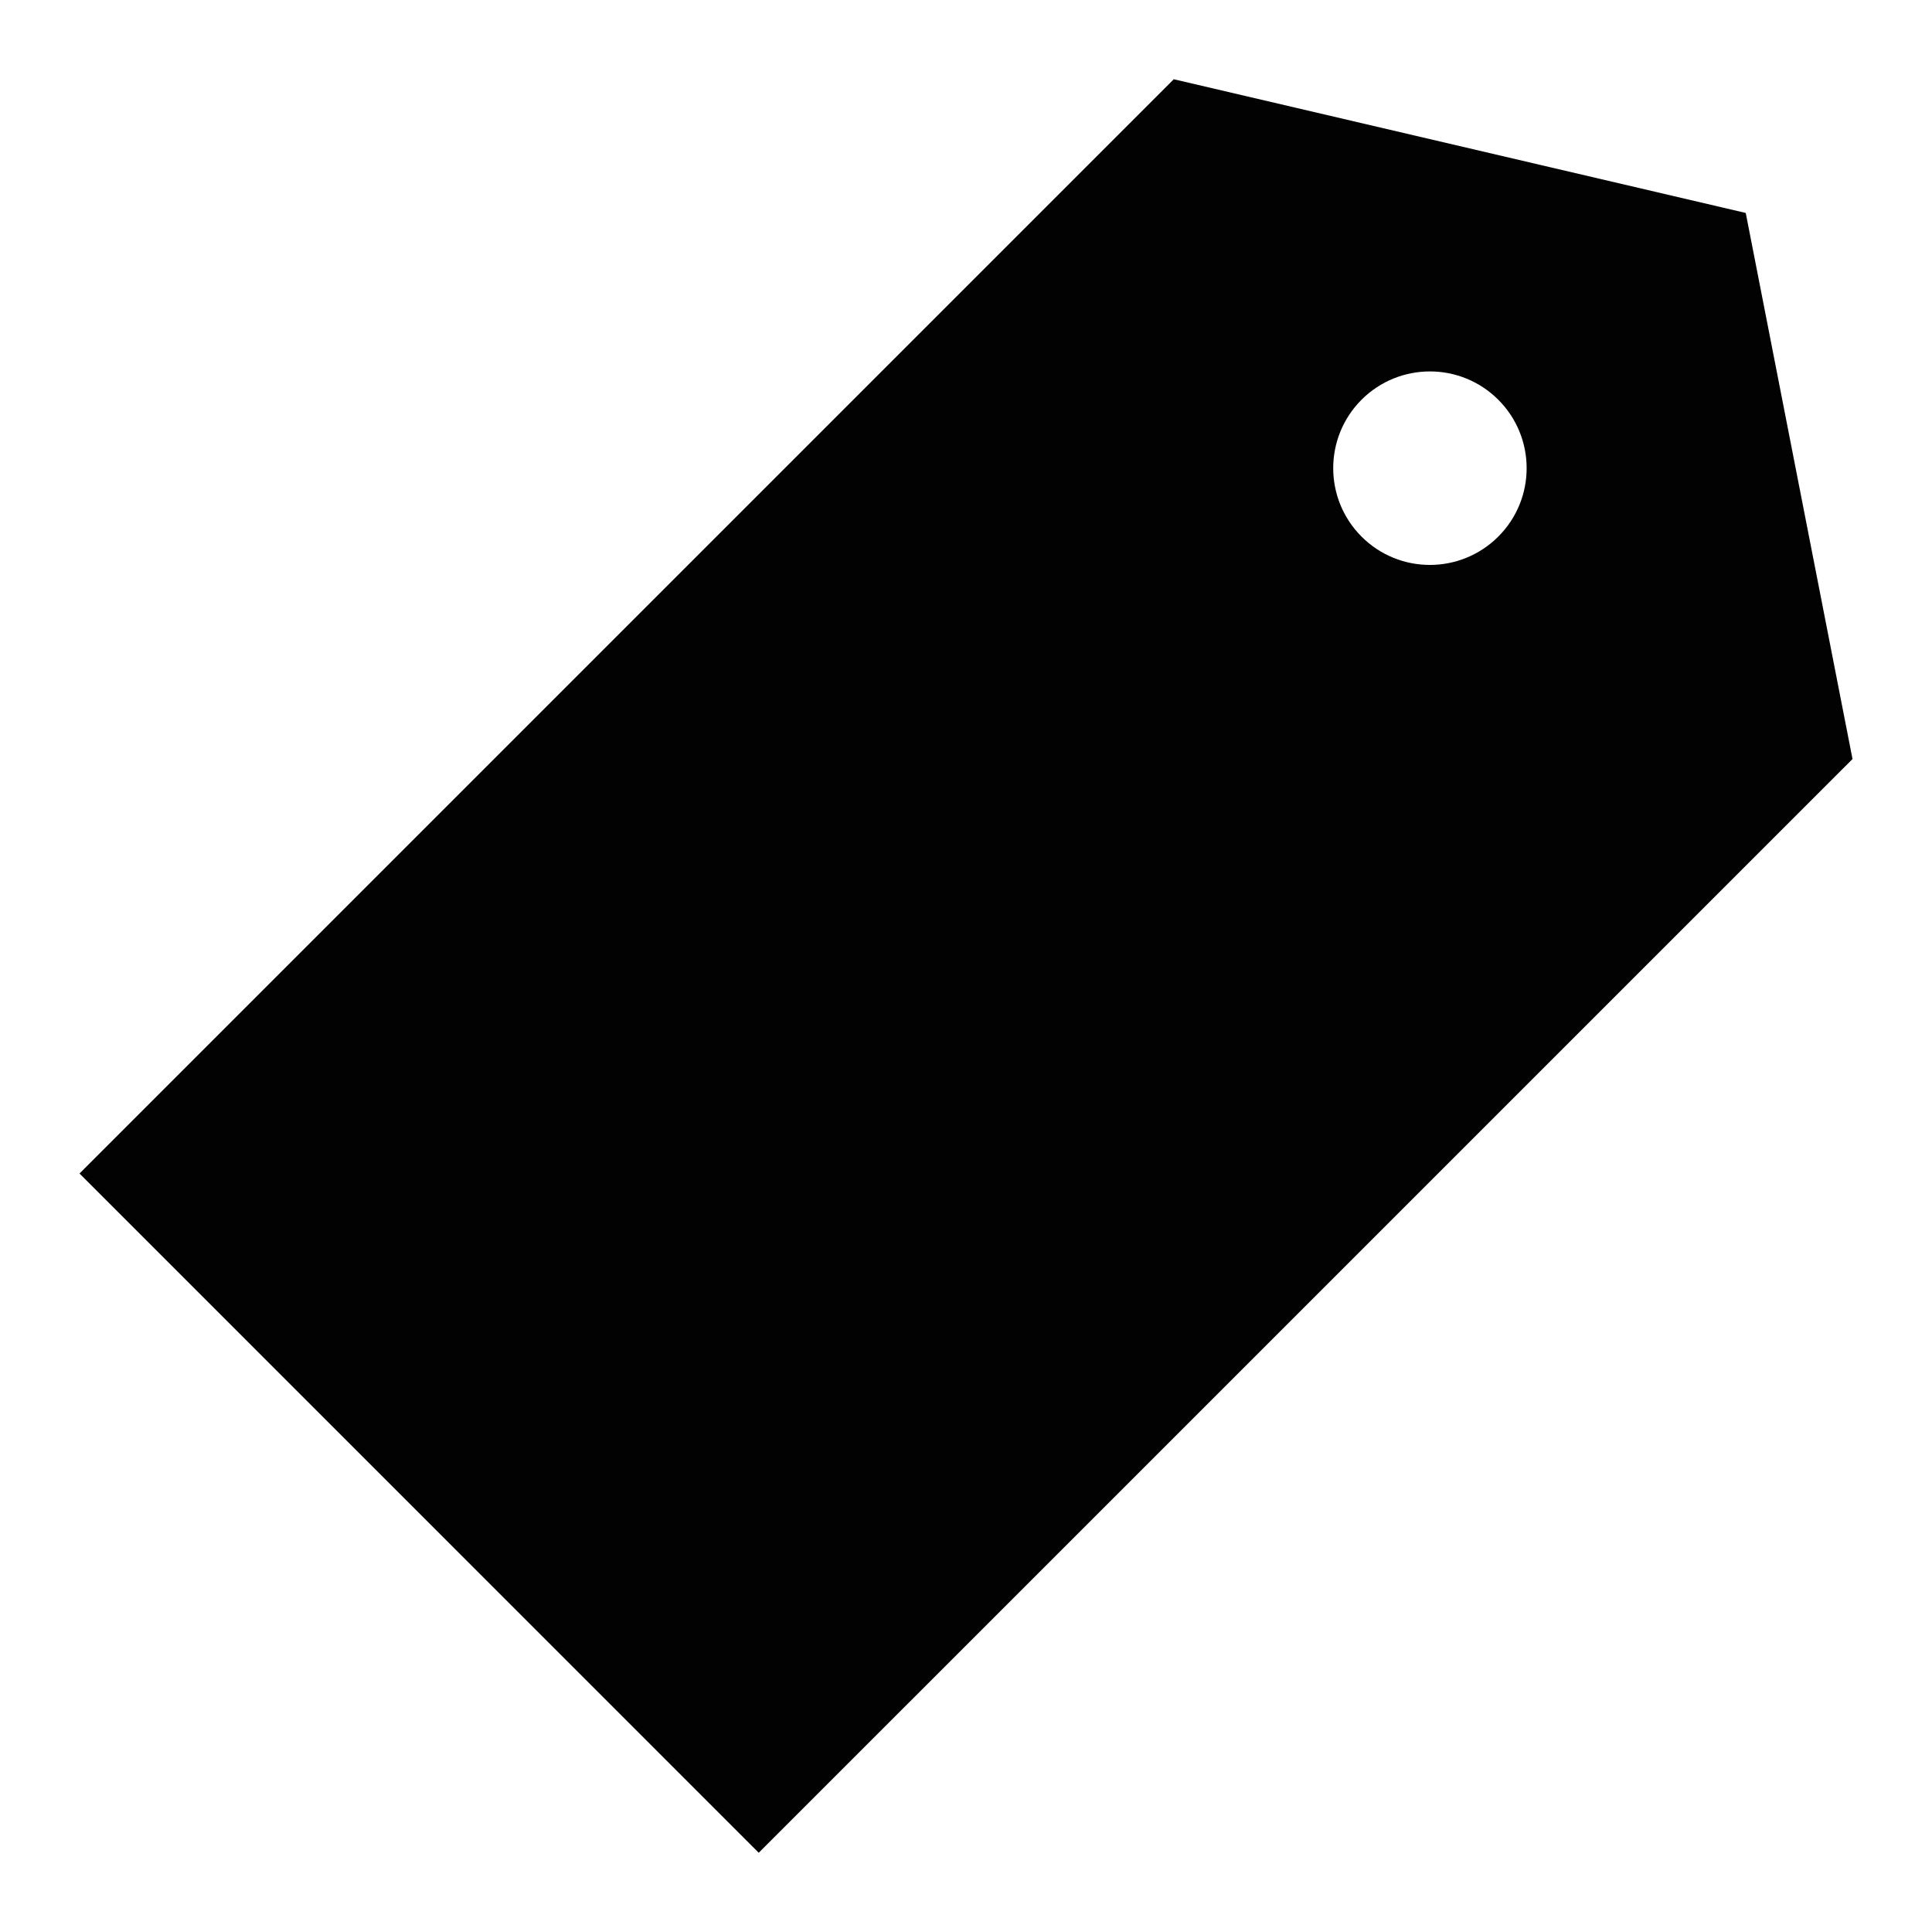 <?xml version="1.0" encoding="utf-8"?>
<!-- Generator: Adobe Illustrator 15.0.0, SVG Export Plug-In . SVG Version: 6.00 Build 0)  -->
<!DOCTYPE svg PUBLIC "-//W3C//DTD SVG 1.1//EN" "http://www.w3.org/Graphics/SVG/1.1/DTD/svg11.dtd">
<svg version="1.1" id="Layer_1" xmlns="http://www.w3.org/2000/svg" xmlns:xlink="http://www.w3.org/1999/xlink" x="0px" y="0px"
	 width="64px" height="64px" viewBox="0 0 64 64" enable-background="new 0 0 64 64" xml:space="preserve">
<g>
	<path fill="#020202" d="M57.83,7.054L38.883,2.625L2.634,38.874l22.5,22.501l36.233-36.231L57.83,7.054z M49.633,17.775
		c-1.254,1.252-3.279,1.252-4.531,0c-1.25-1.252-1.25-3.28,0-4.533c1.252-1.249,3.277-1.252,4.531,0
		C50.885,14.495,50.885,16.523,49.633,17.775z"/>
</g>
</svg>
